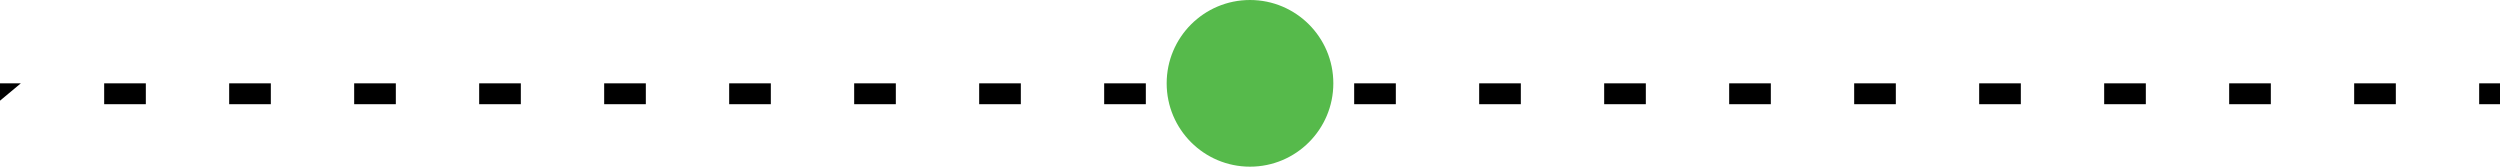 <svg width="120" height="8" viewBox="0 0 120 8" fill="none" xmlns="http://www.w3.org/2000/svg">
<path fill-rule="evenodd" clip-rule="evenodd" d="M0 4.833V4H1M13 5H11L11 4H13L13 5ZM19 5H17L17 4H19L19 5ZM120 4H119V5H120V4ZM115 4H113V5H115V4ZM109 4H107V5H109V4ZM103 4H101V5H103V4ZM97 4H95V5H97V4ZM91 4H89V5H91V4ZM85 4H83V5H85V4ZM79 4H77V5H79V4ZM73 4H71V5H73V4ZM67 4H65V5H67V4ZM61 4H59V5H61V4ZM55 4H53V5H55L55 4ZM49 4H47V5H49L49 4ZM43 4H41L41 5H43V4ZM37 4H35L35 5H37V4ZM31 4H29V5H31V4ZM25 4H23V5H25L25 4ZM7 4H5L5 5H7L7 4ZM1 4.167V4.833ZM1 5H0.5ZM0.5 5H0ZM0 5V4.833Z" fill="black"/>
<circle cx="60" cy="4" r="4" fill="#56BA4B"/>
</svg>

